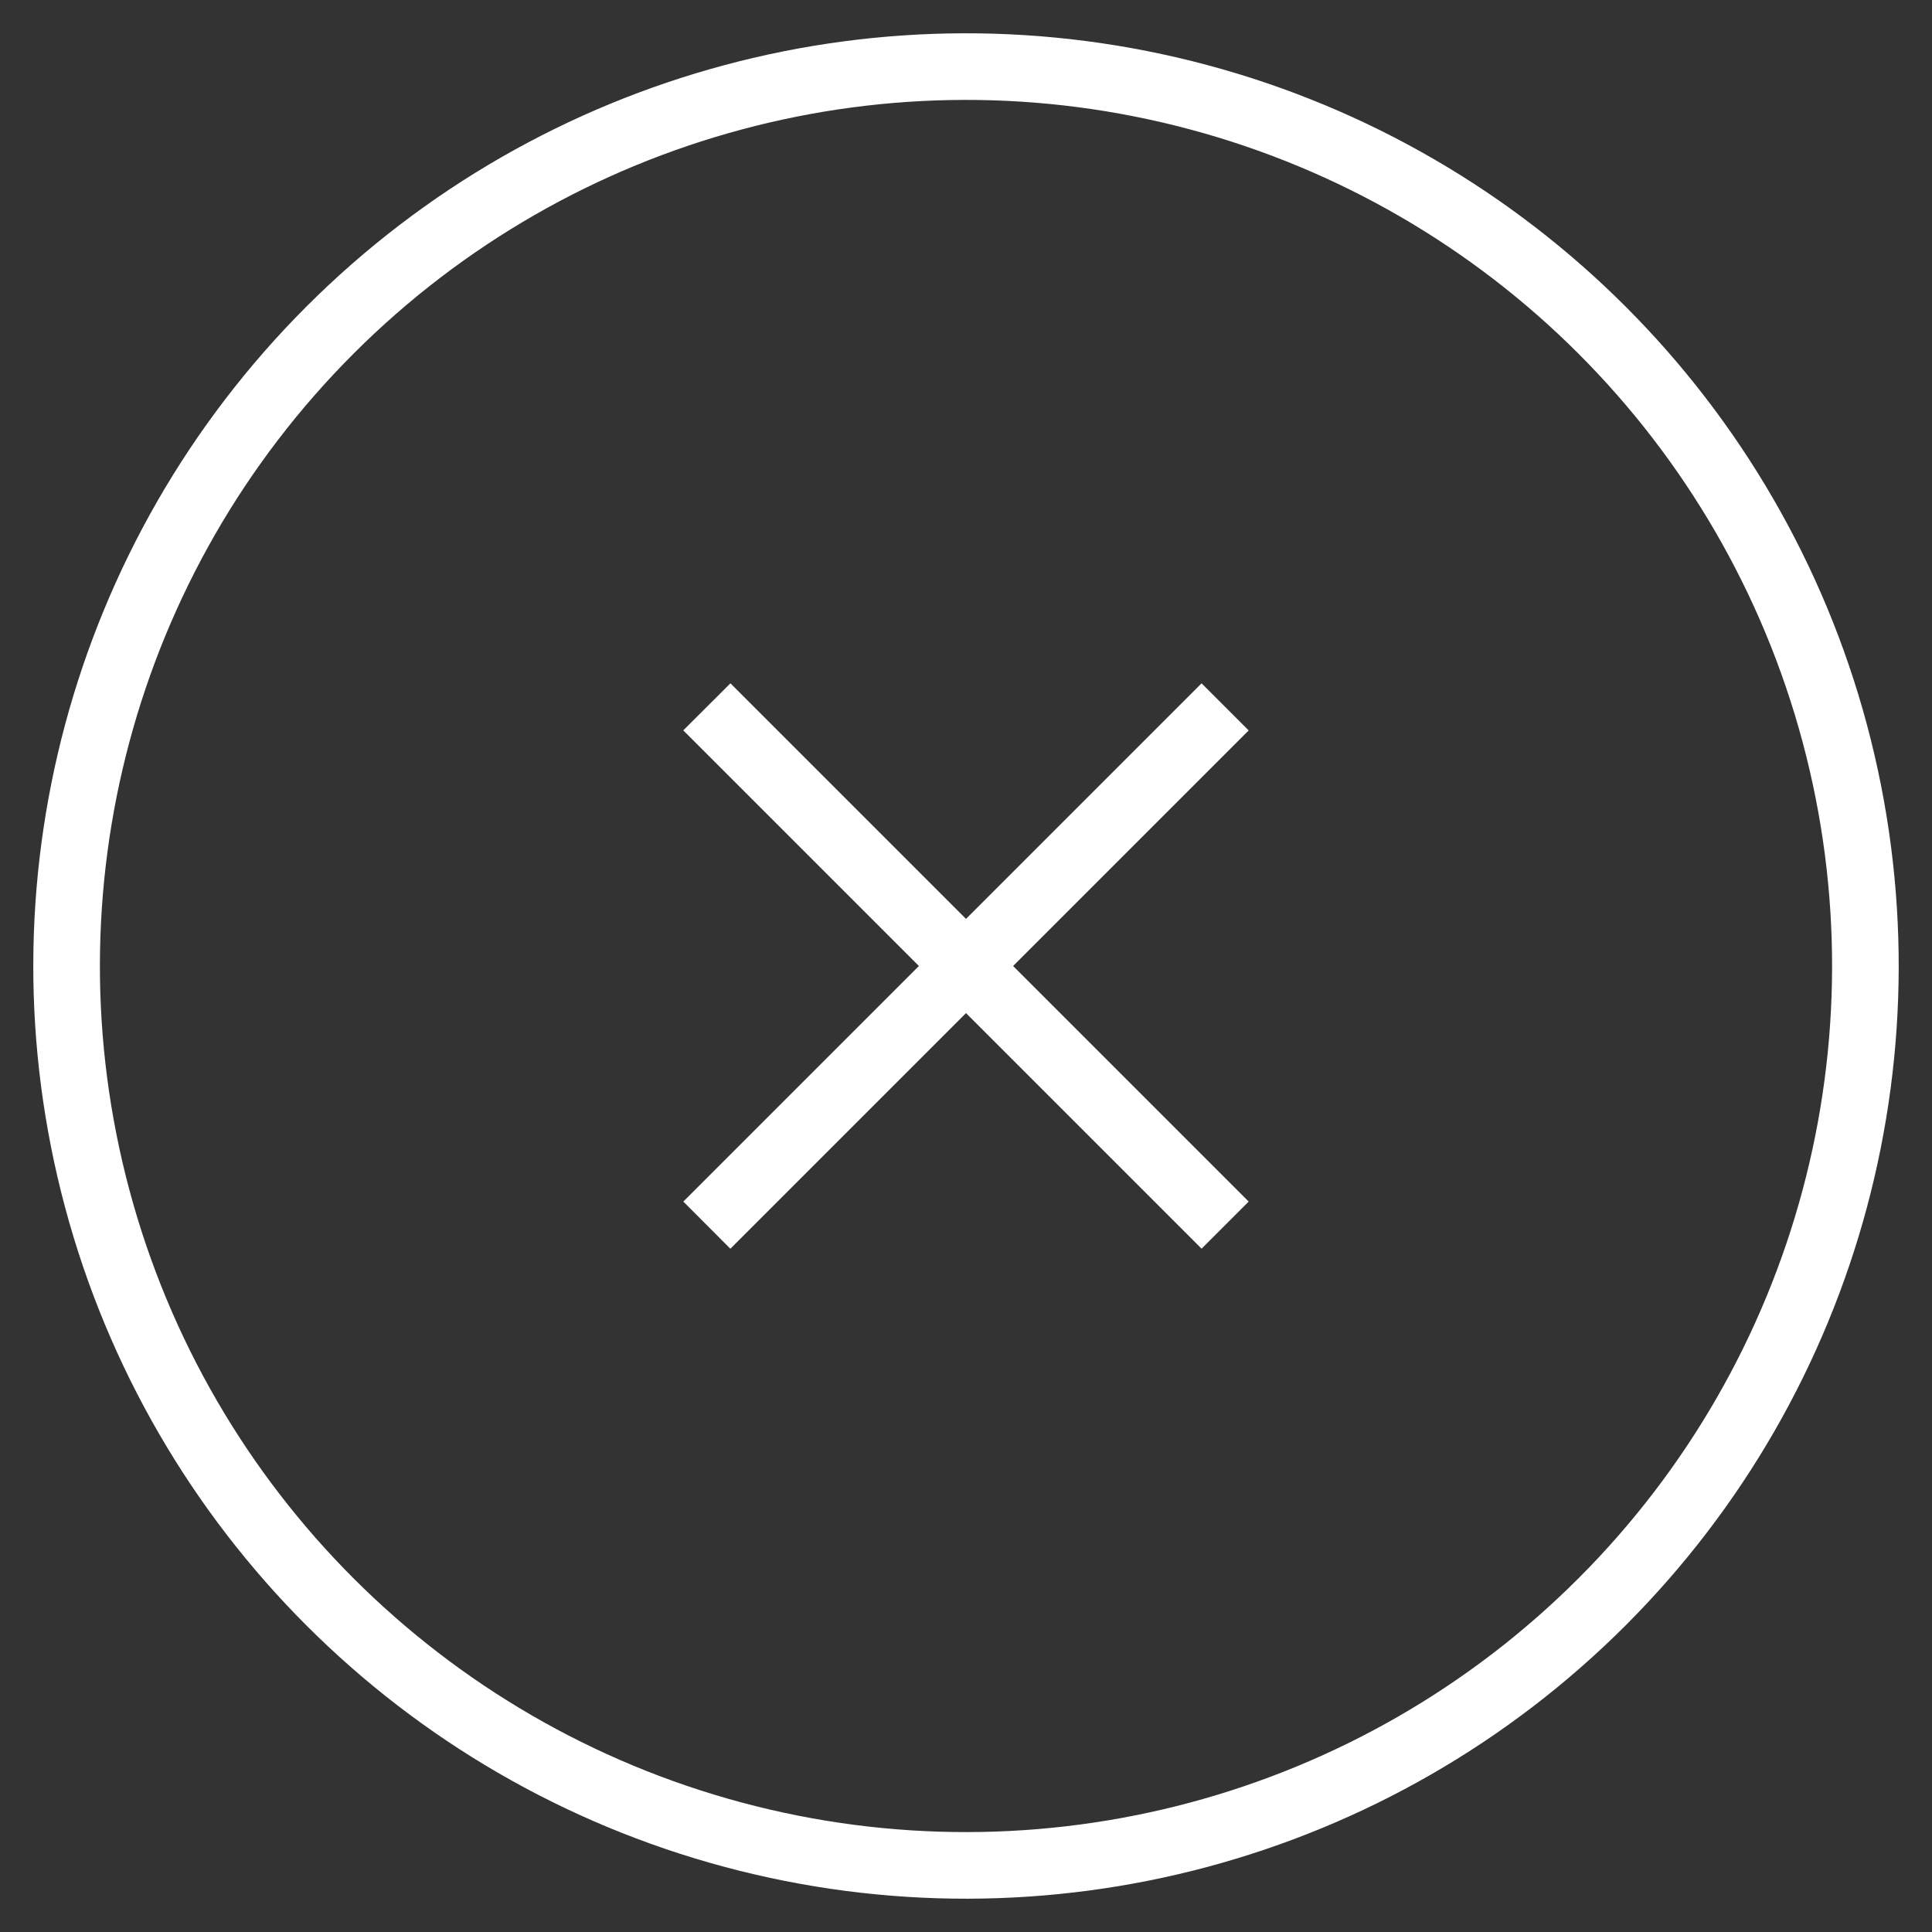 <svg width="29" height="29" viewBox="0 0 29 29" xmlns="http://www.w3.org/2000/svg"><rect x="0" y="0" width="29" height="29" fill="#333333" stroke="none"/><g transform="translate(-5 -5)" fill="none" fill-rule="evenodd"><circle stroke="#FFF" transform="rotate(45 19.5 19.5)" cx="19.5" cy="19.5" r="13.5"/><path fill="#FFF" d="M23.036 15.257l.707.707-7.78 7.78-.706-.708z"/><path fill="#FFF" d="M23.743 23.036l-.707.707-7.78-7.78.708-.706z"/></g></svg>